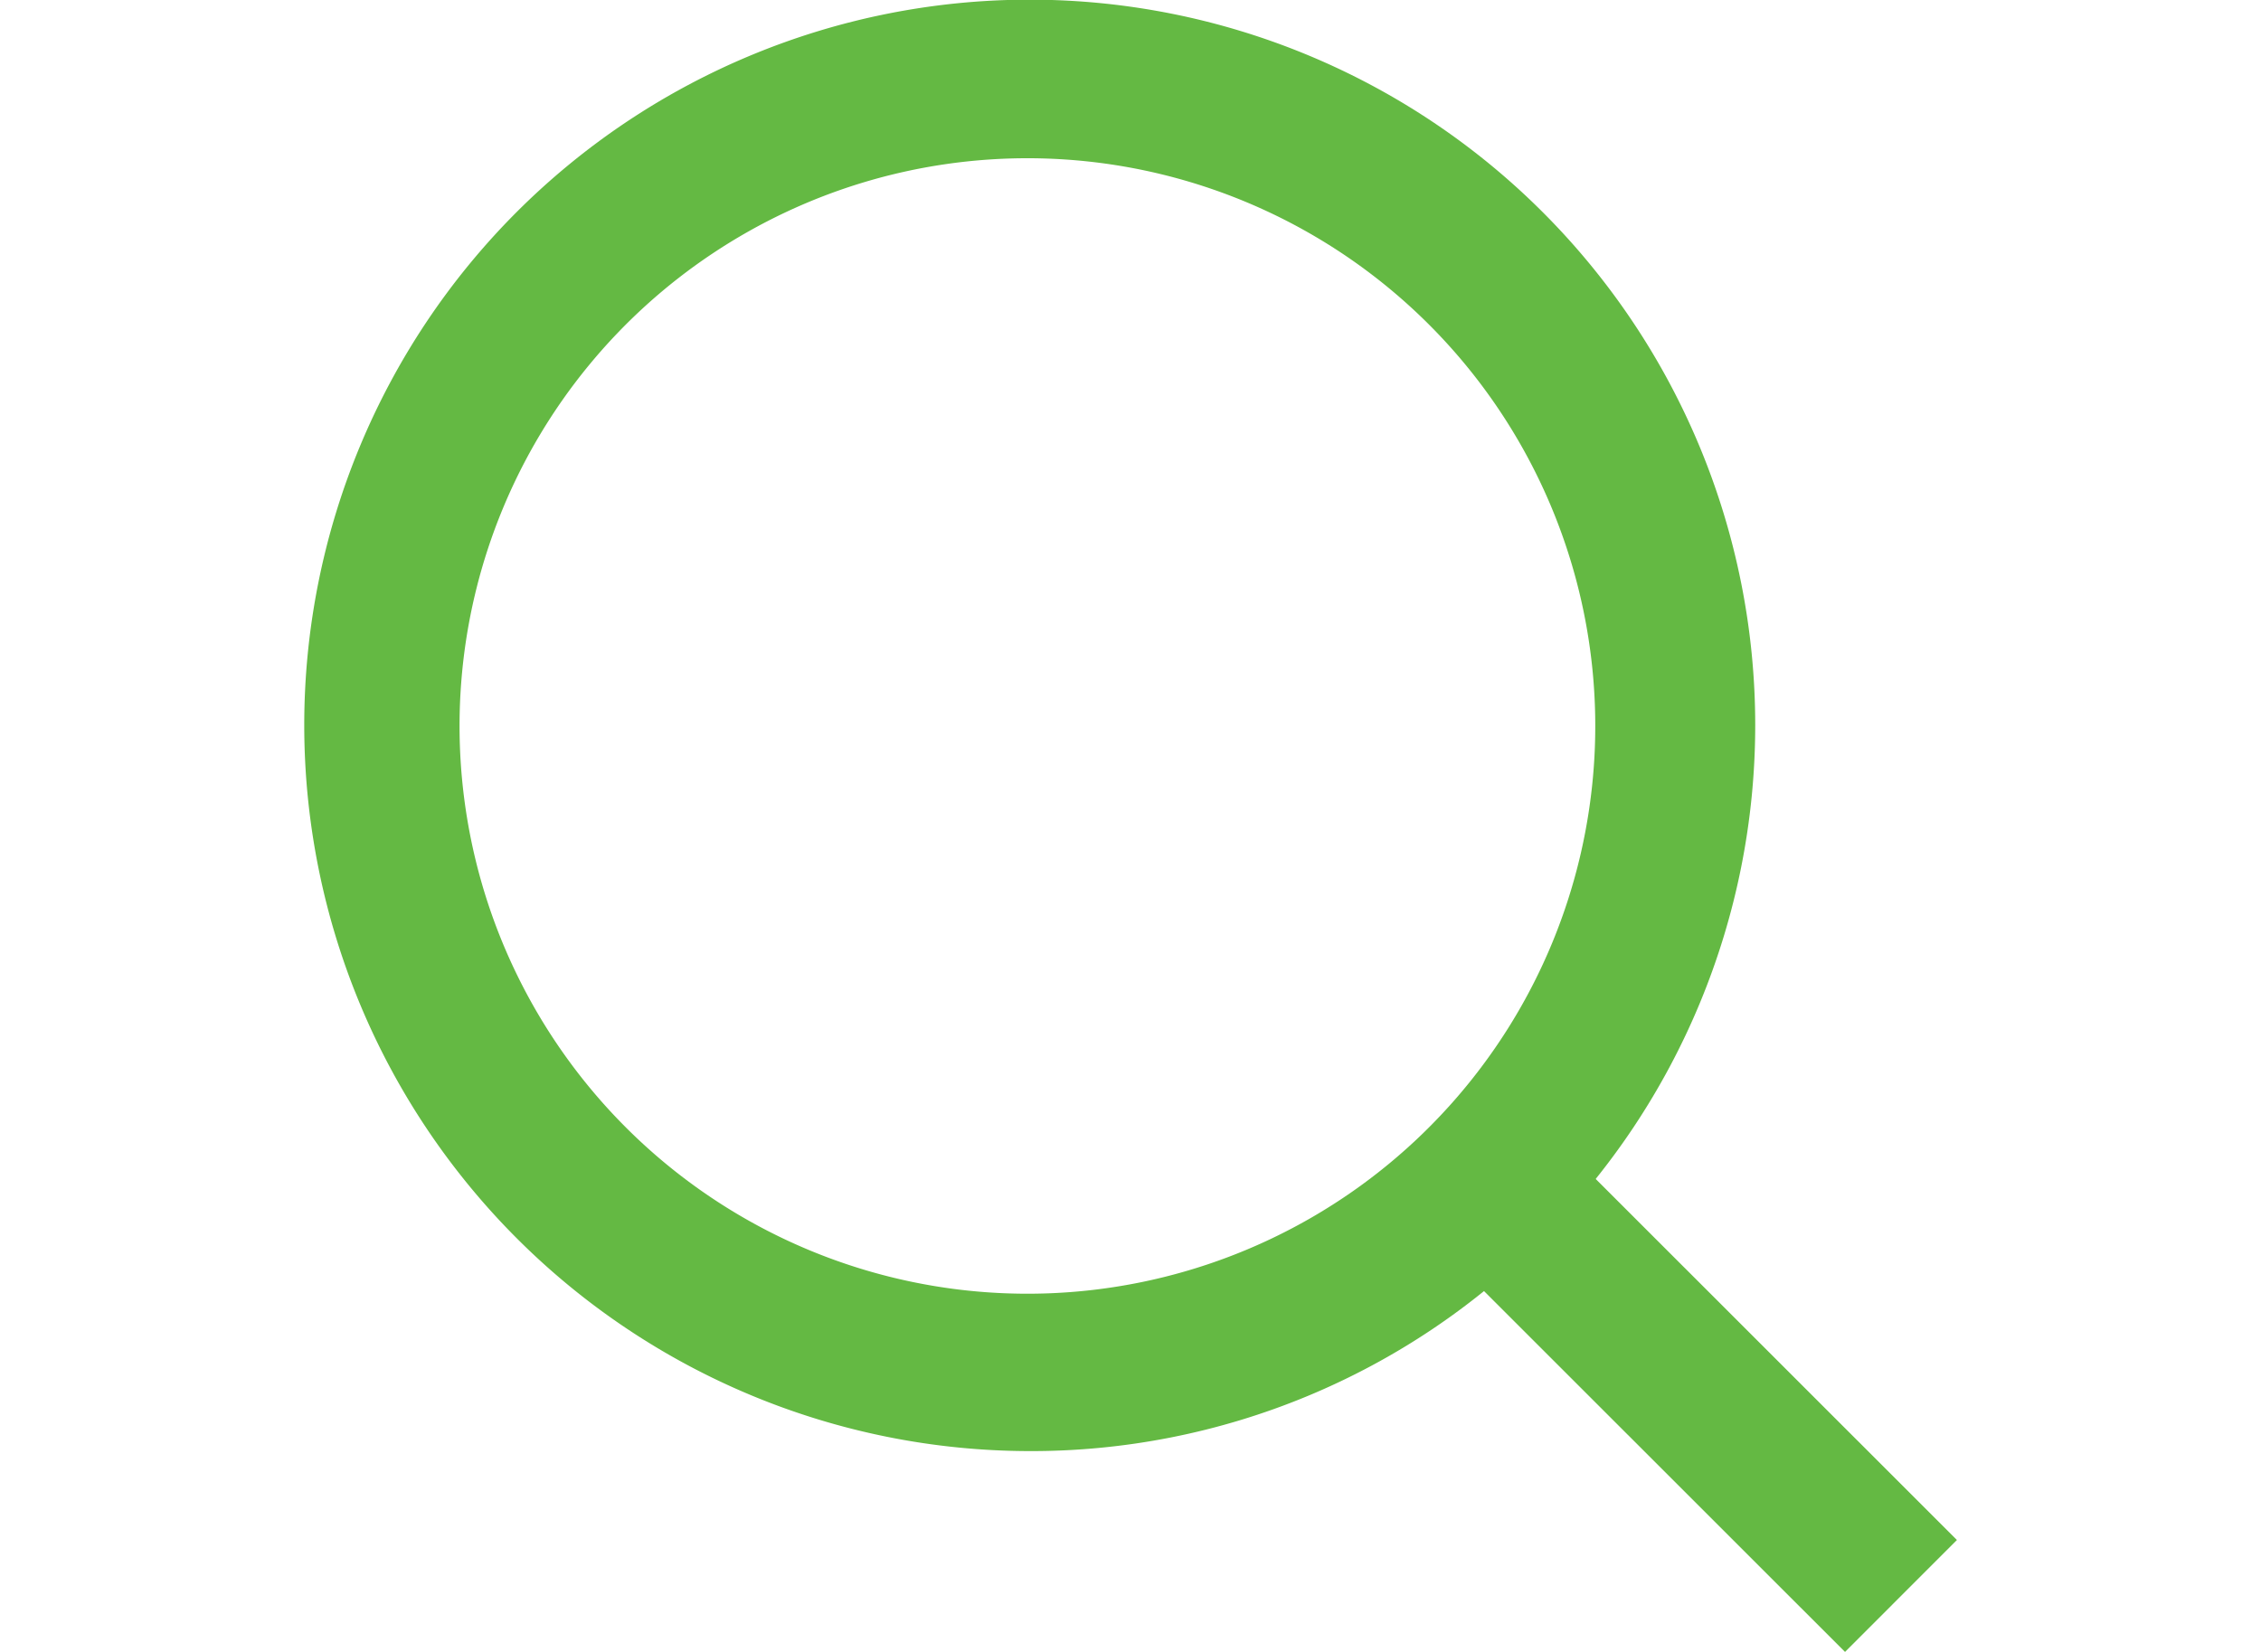 <svg xmlns="http://www.w3.org/2000/svg" viewBox="0 0 26 19"><defs><style>.cls-1{fill:none;}.cls-2{fill:#64b943;}</style></defs><title>資產 4</title><g id="圖層_2" data-name="圖層 2"><g id="內容"><rect class="cls-1" width="26" height="19"/><path class="cls-2" d="M11.84,16.69A8.35,8.35,0,0,1,5.94,2.44a8.34,8.34,0,0,1,11.8,11.8,8.28,8.28,0,0,1-5.9,2.45m0-14.87A6.53,6.53,0,0,0,7.23,13,6.53,6.53,0,1,0,11.84,1.82"/><rect class="cls-2" x="18.57" y="12.61" width="1.82" height="6.73" transform="translate(-5.59 18.46) rotate(-45.01)"/></g></g></svg>